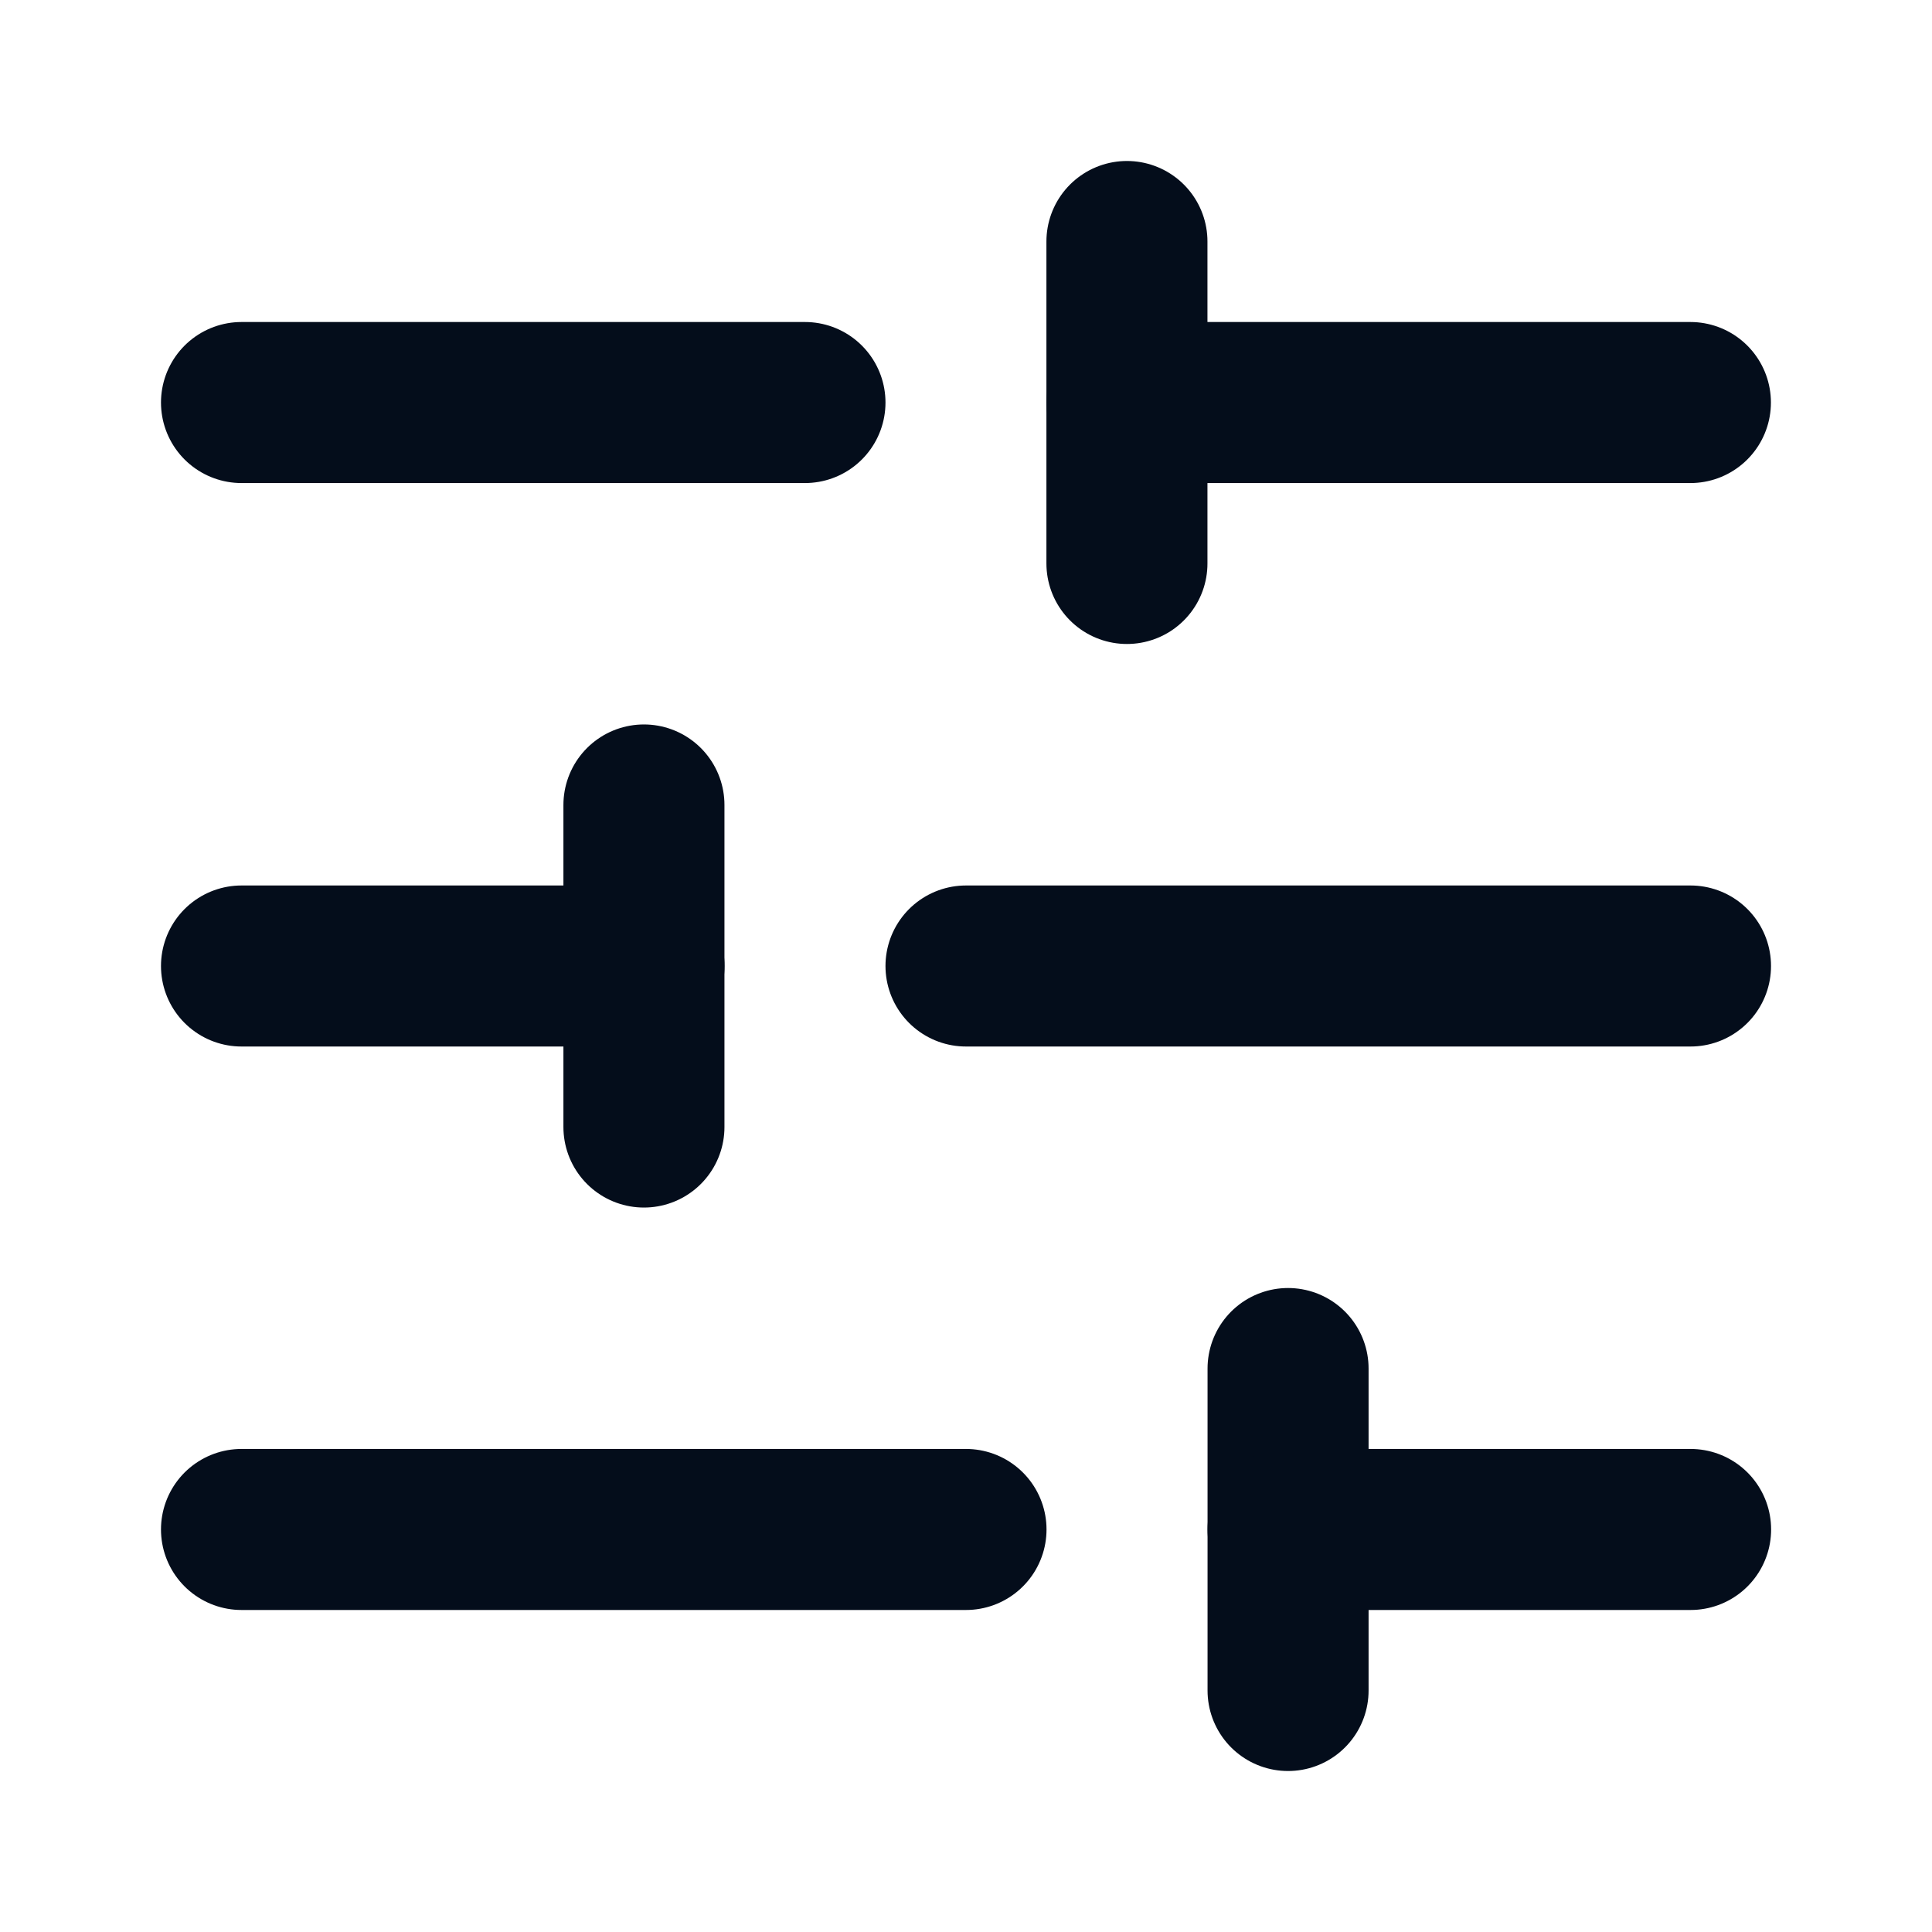 <?xml version="1.0" encoding="UTF-8"?>
<svg xmlns="http://www.w3.org/2000/svg" width="20" height="20" viewBox="0 0 20 20" fill="none">
  <path d="M8.333 4.167H2.5" stroke="#040D1B" stroke-width="1.667" stroke-linecap="round" stroke-linejoin="round"></path>
  <path d="M10 15.833H2.5" stroke="#040D1B" stroke-width="1.667" stroke-linecap="round" stroke-linejoin="round"></path>
  <path d="M11.666 2.5V5.833" stroke="#040D1B" stroke-width="1.667" stroke-linecap="round" stroke-linejoin="round"></path>
  <path d="M13.334 14.167V17.5" stroke="#040D1B" stroke-width="1.667" stroke-linecap="round" stroke-linejoin="round"></path>
  <path d="M17.5 10H10" stroke="#040D1B" stroke-width="1.667" stroke-linecap="round" stroke-linejoin="round"></path>
  <path d="M17.501 15.833H13.334" stroke="#040D1B" stroke-width="1.667" stroke-linecap="round" stroke-linejoin="round"></path>
  <path d="M17.499 4.167H11.666" stroke="#040D1B" stroke-width="1.667" stroke-linecap="round" stroke-linejoin="round"></path>
  <path d="M6.666 8.333V11.667" stroke="#040D1B" stroke-width="1.667" stroke-linecap="round" stroke-linejoin="round"></path>
  <path d="M6.667 10H2.5" stroke="#040D1B" stroke-width="1.667" stroke-linecap="round" stroke-linejoin="round"></path>
</svg>
